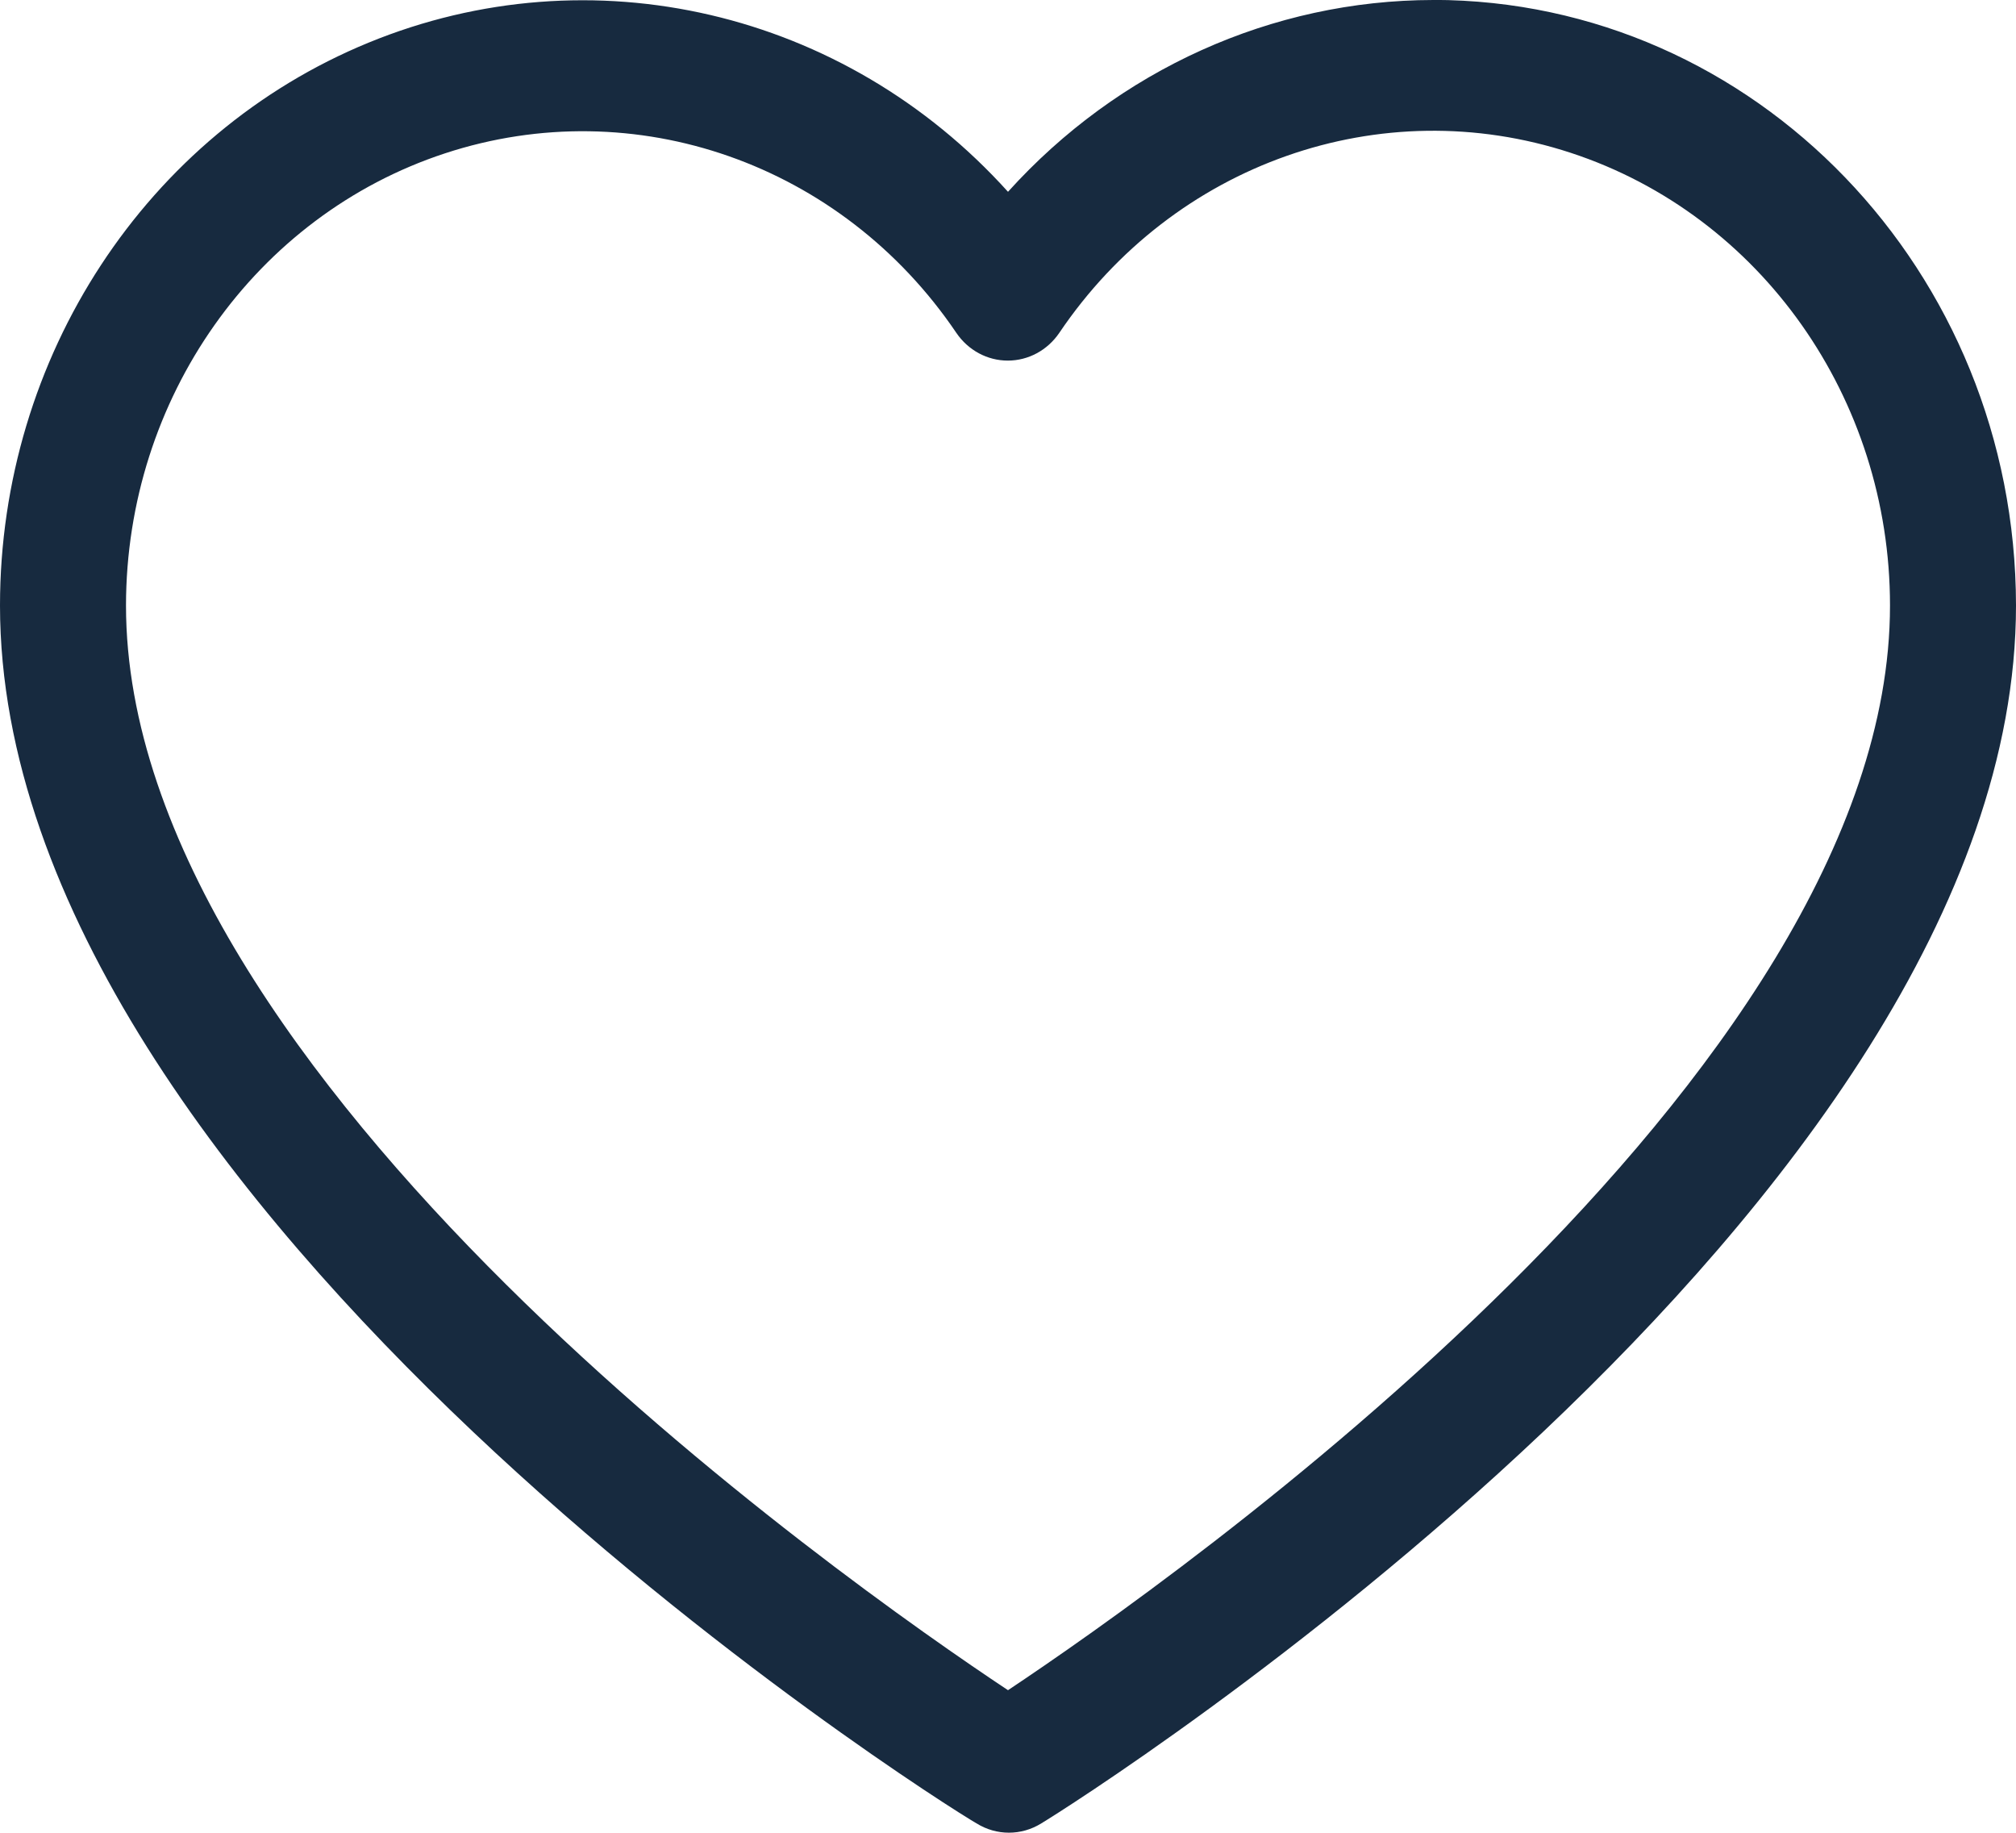 <svg height="20" viewBox="0 0 22 20" width="22" xmlns="http://www.w3.org/2000/svg"><path d="m15.641 0c-1.759.002-3.438.76-4.641 2.093-1.784-1.978-4.55-2.624-6.977-1.628-2.427.996-4.022 3.431-4.023 6.142 0 6.579 10.213 13.037 10.656 13.29.218.136.49.136.708 0 .423-.254 10.636-6.711 10.636-13.29-.004-3.648-2.849-6.604-6.359-6.608zm-4.641 18.444c-1.777-1.179-9.625-6.686-9.625-11.837.002-2.258 1.411-4.254 3.482-4.934 2.072-.68 4.329.112 5.579 1.959.129.19.338.303.562.303.224 0 .433-.113.562-.303 1.249-1.85 3.508-2.645 5.582-1.964 2.074.681 3.483 2.68 3.483 4.939 0 5.147-7.848 10.654-9.625 11.837z" fill="#172a3f"/></svg>